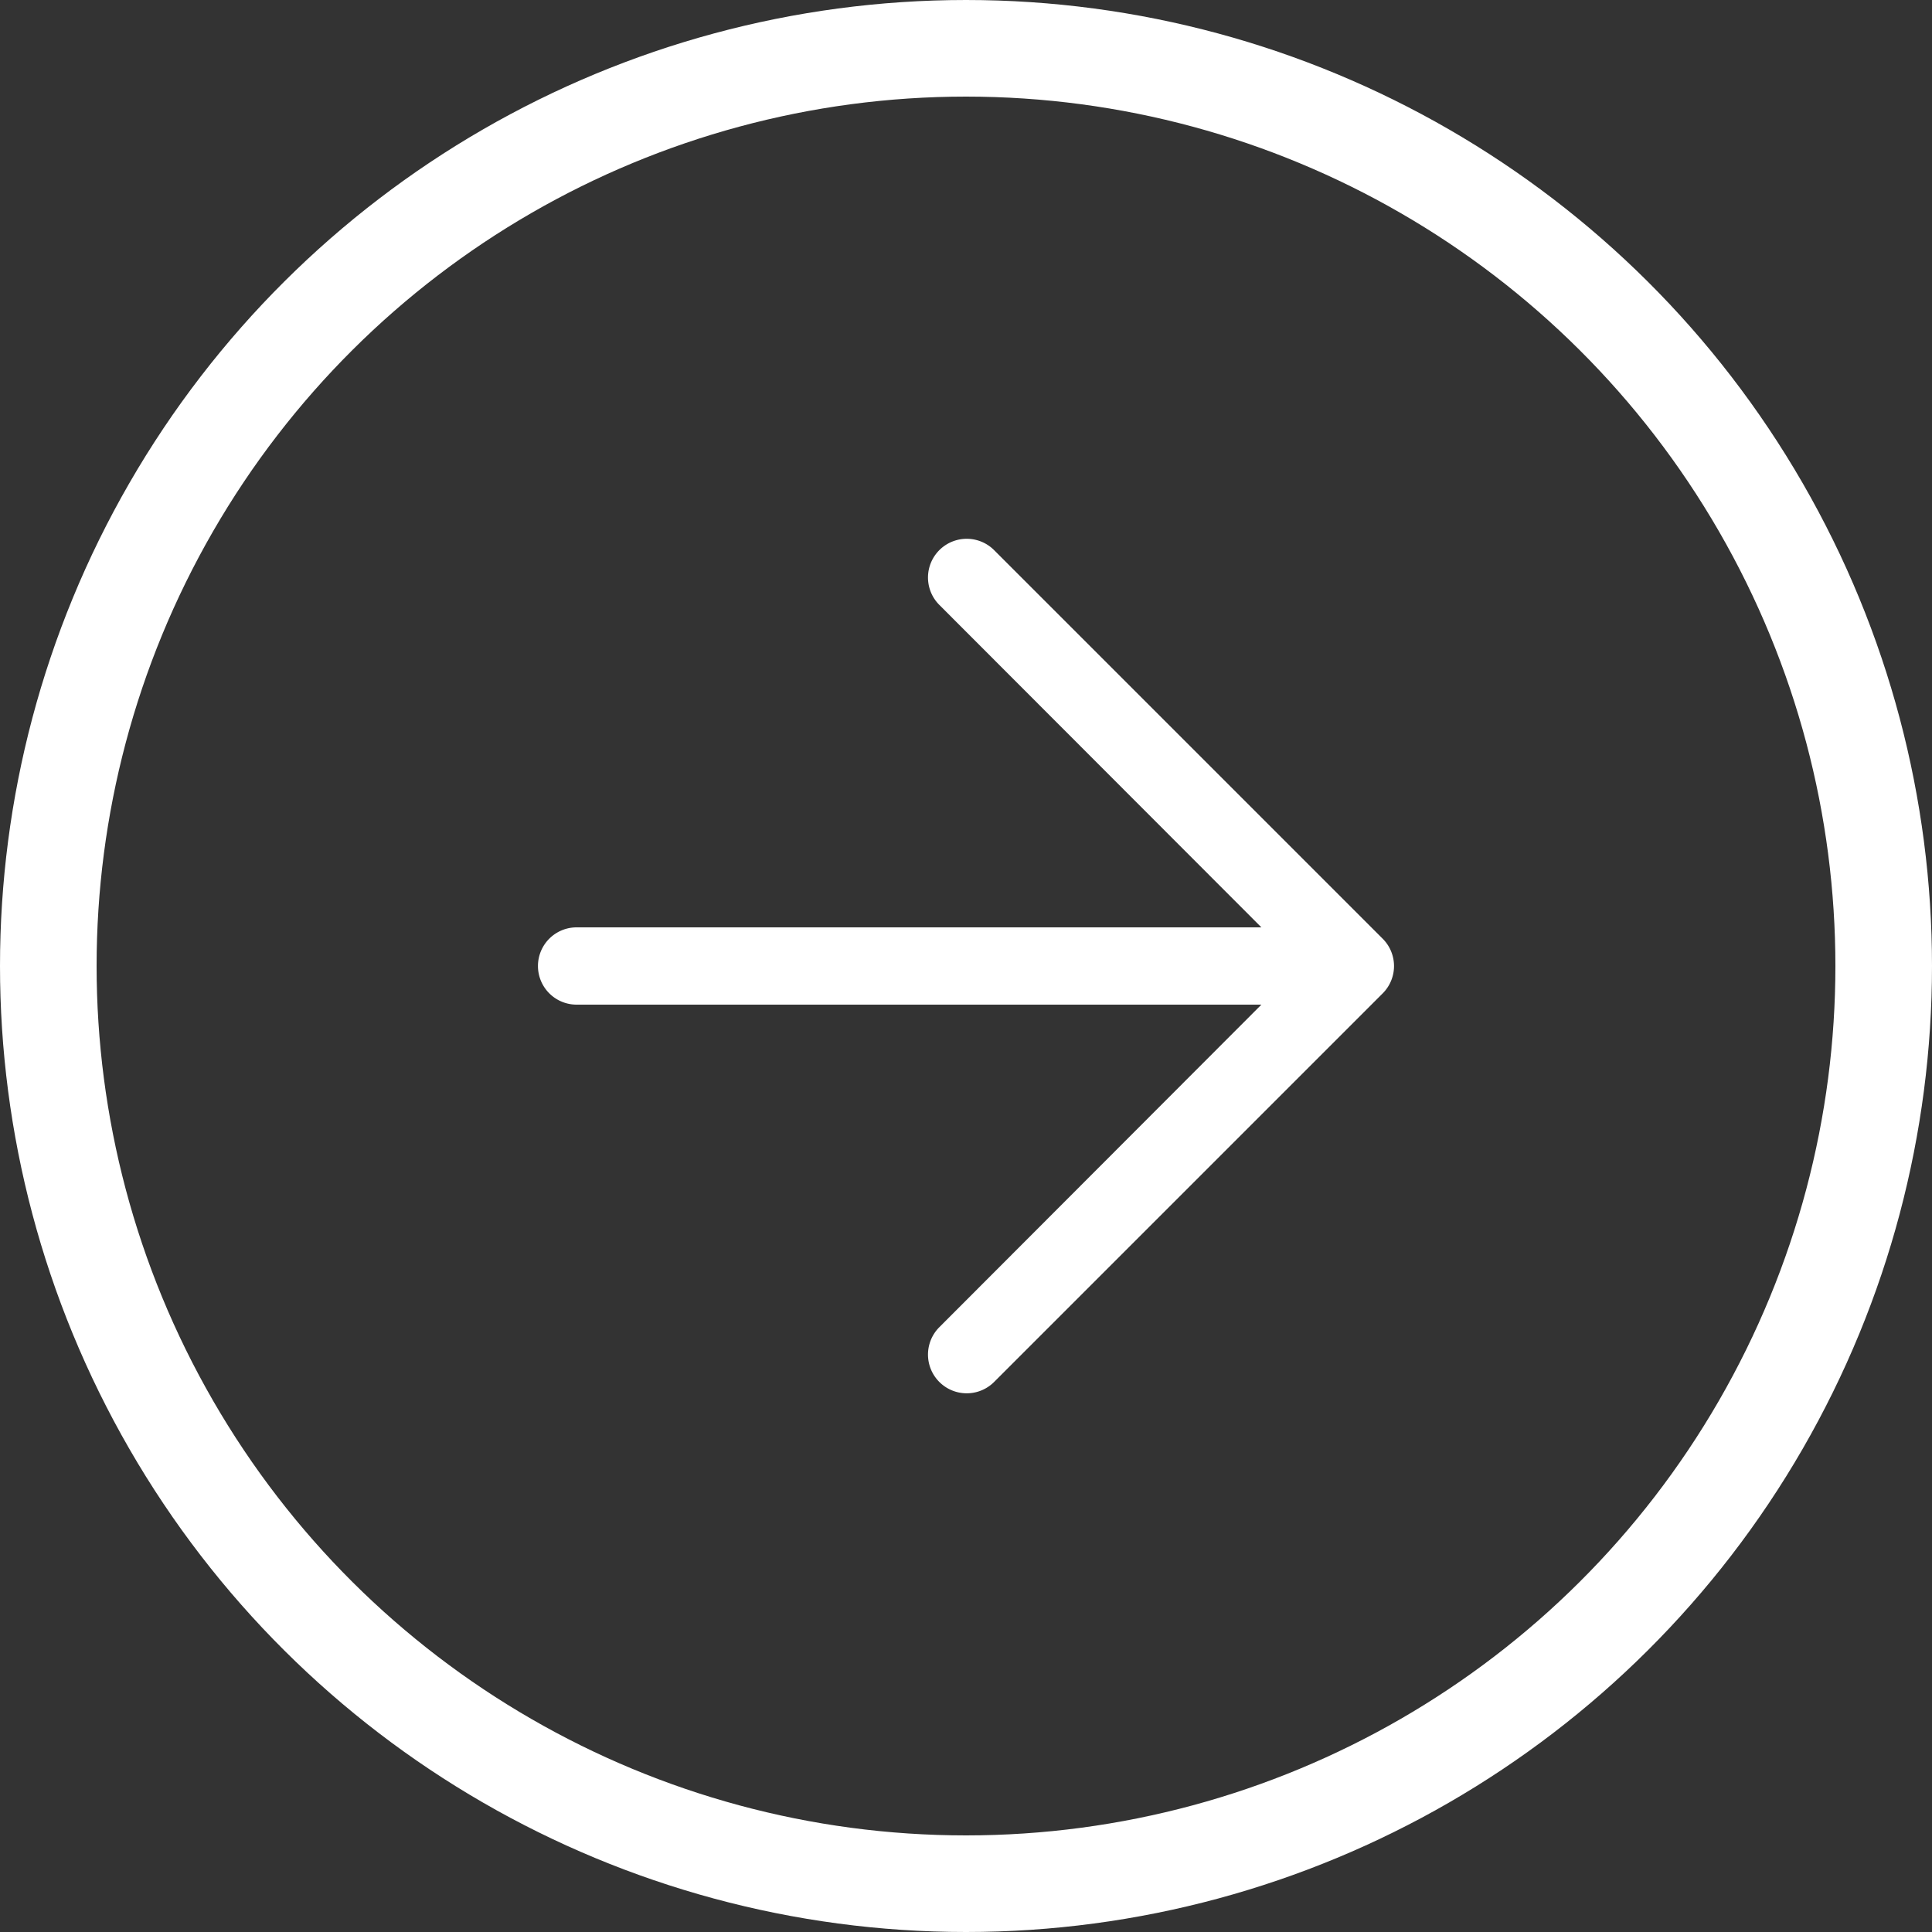 <svg xmlns="http://www.w3.org/2000/svg" width="20" height="20" viewBox="0 0 20 20">
  <rect x="0" y="0" width="20" height="20" fill="#333333" stroke="none"/>
  <g id="Gruppe_288" data-name="Gruppe 288" transform="translate(-2017 891) rotate(-90)">
    <g id="Ellipse_90" data-name="Ellipse 90" transform="translate(871 2017)" fill="none" stroke="#ffffff" stroke-width="1">
      <circle cx="10" cy="10" r="10" stroke="none"/>
      <circle cx="10" cy="10" r="9.5" fill="none"/>
    </g>
    <g id="right-arrow" transform="translate(885.446 2022.569) rotate(90)">
      <g id="Gruppe_287" data-name="Gruppe 287">
        <path id="Pfad_174" data-name="Pfad 174" d="M8.744,4.163h0L4.722.141a.4.4,0,1,0-.567.567L7.489,4.046H.4a.4.4,0,0,0,0,.8H7.489L4.155,8.185a.4.4,0,1,0,.567.567L8.744,4.73A.4.4,0,0,0,8.744,4.163Z" fill="#ffffff"/>
      </g>
    </g>
  </g>
</svg>
